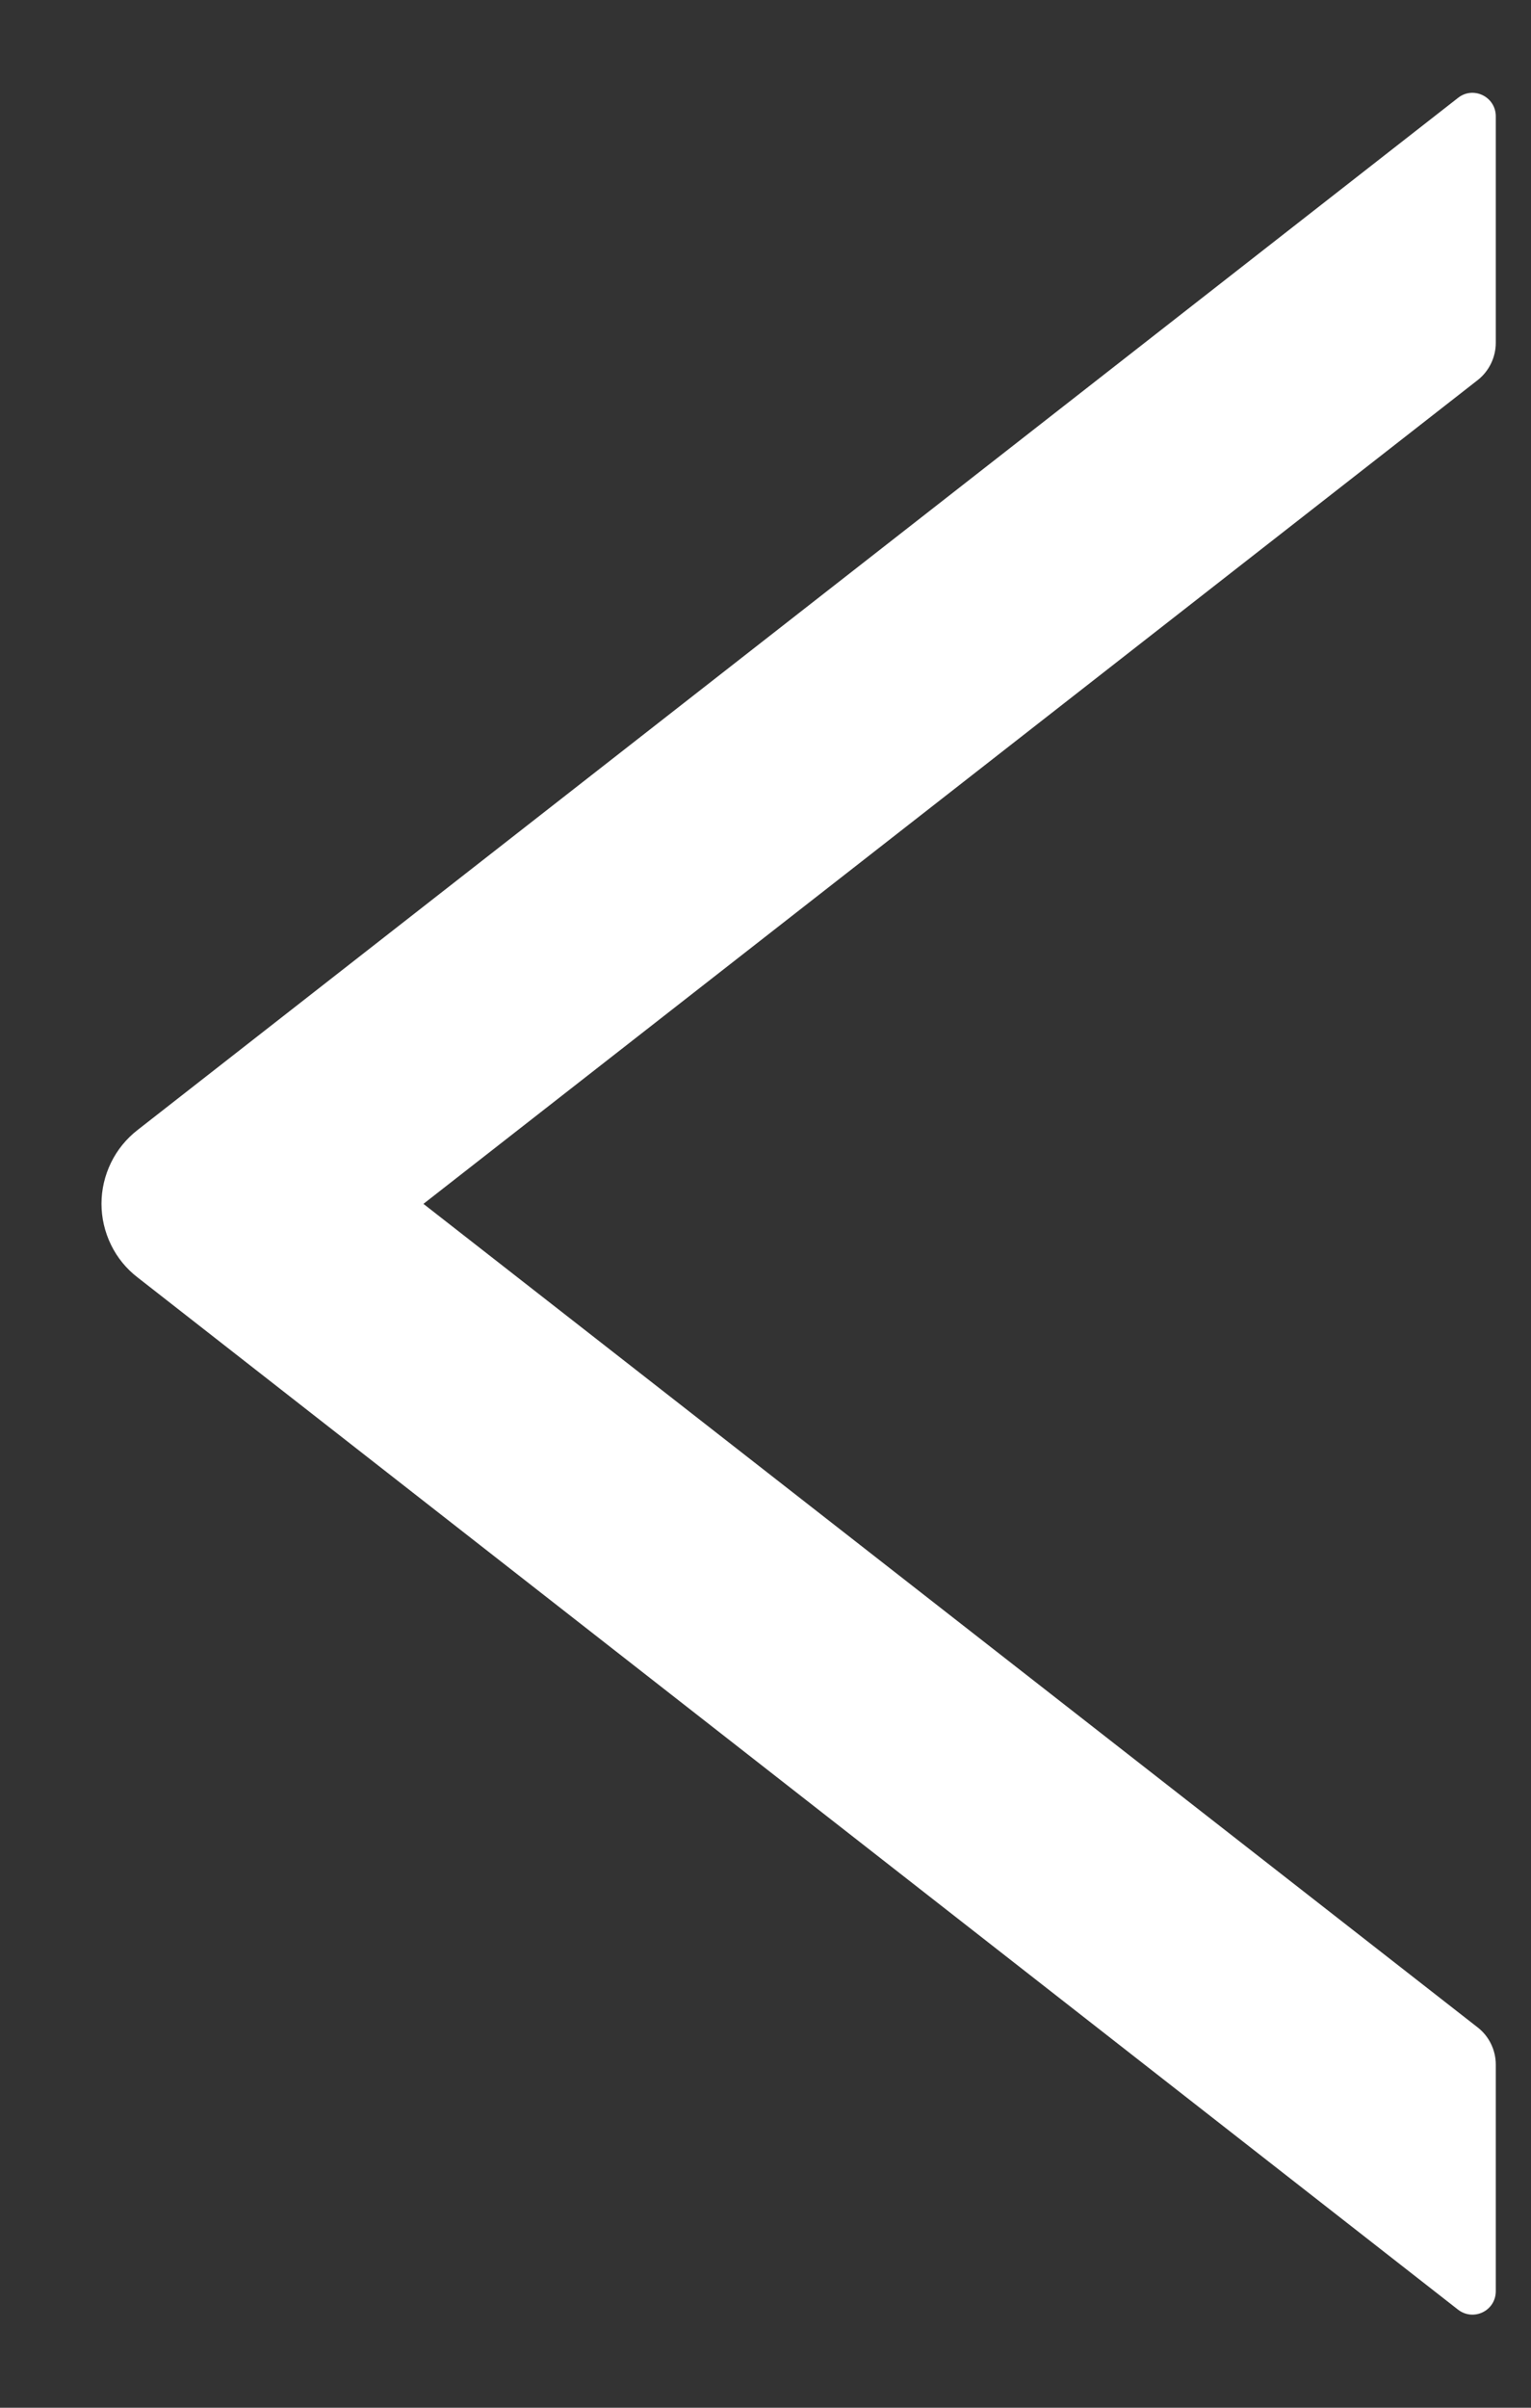<svg width="14" height="22" viewBox="0 0 14 22" fill="none" xmlns="http://www.w3.org/2000/svg">
<rect x="0" y="0" width="14" height="22" fill="#333333" stroke="none"/>
<path d="M13.678 3.133V1.063C13.678 0.883 13.472 0.784 13.333 0.894L1.258 10.325C1.155 10.405 1.072 10.507 1.015 10.624C0.958 10.741 0.928 10.869 0.928 10.999C0.928 11.129 0.958 11.257 1.015 11.374C1.072 11.491 1.155 11.593 1.258 11.672L13.333 21.104C13.475 21.213 13.678 21.114 13.678 20.935V18.864C13.678 18.733 13.617 18.607 13.515 18.527L3.872 11L13.515 3.471C13.617 3.39 13.678 3.264 13.678 3.133Z" fill="white"/>
</svg>
